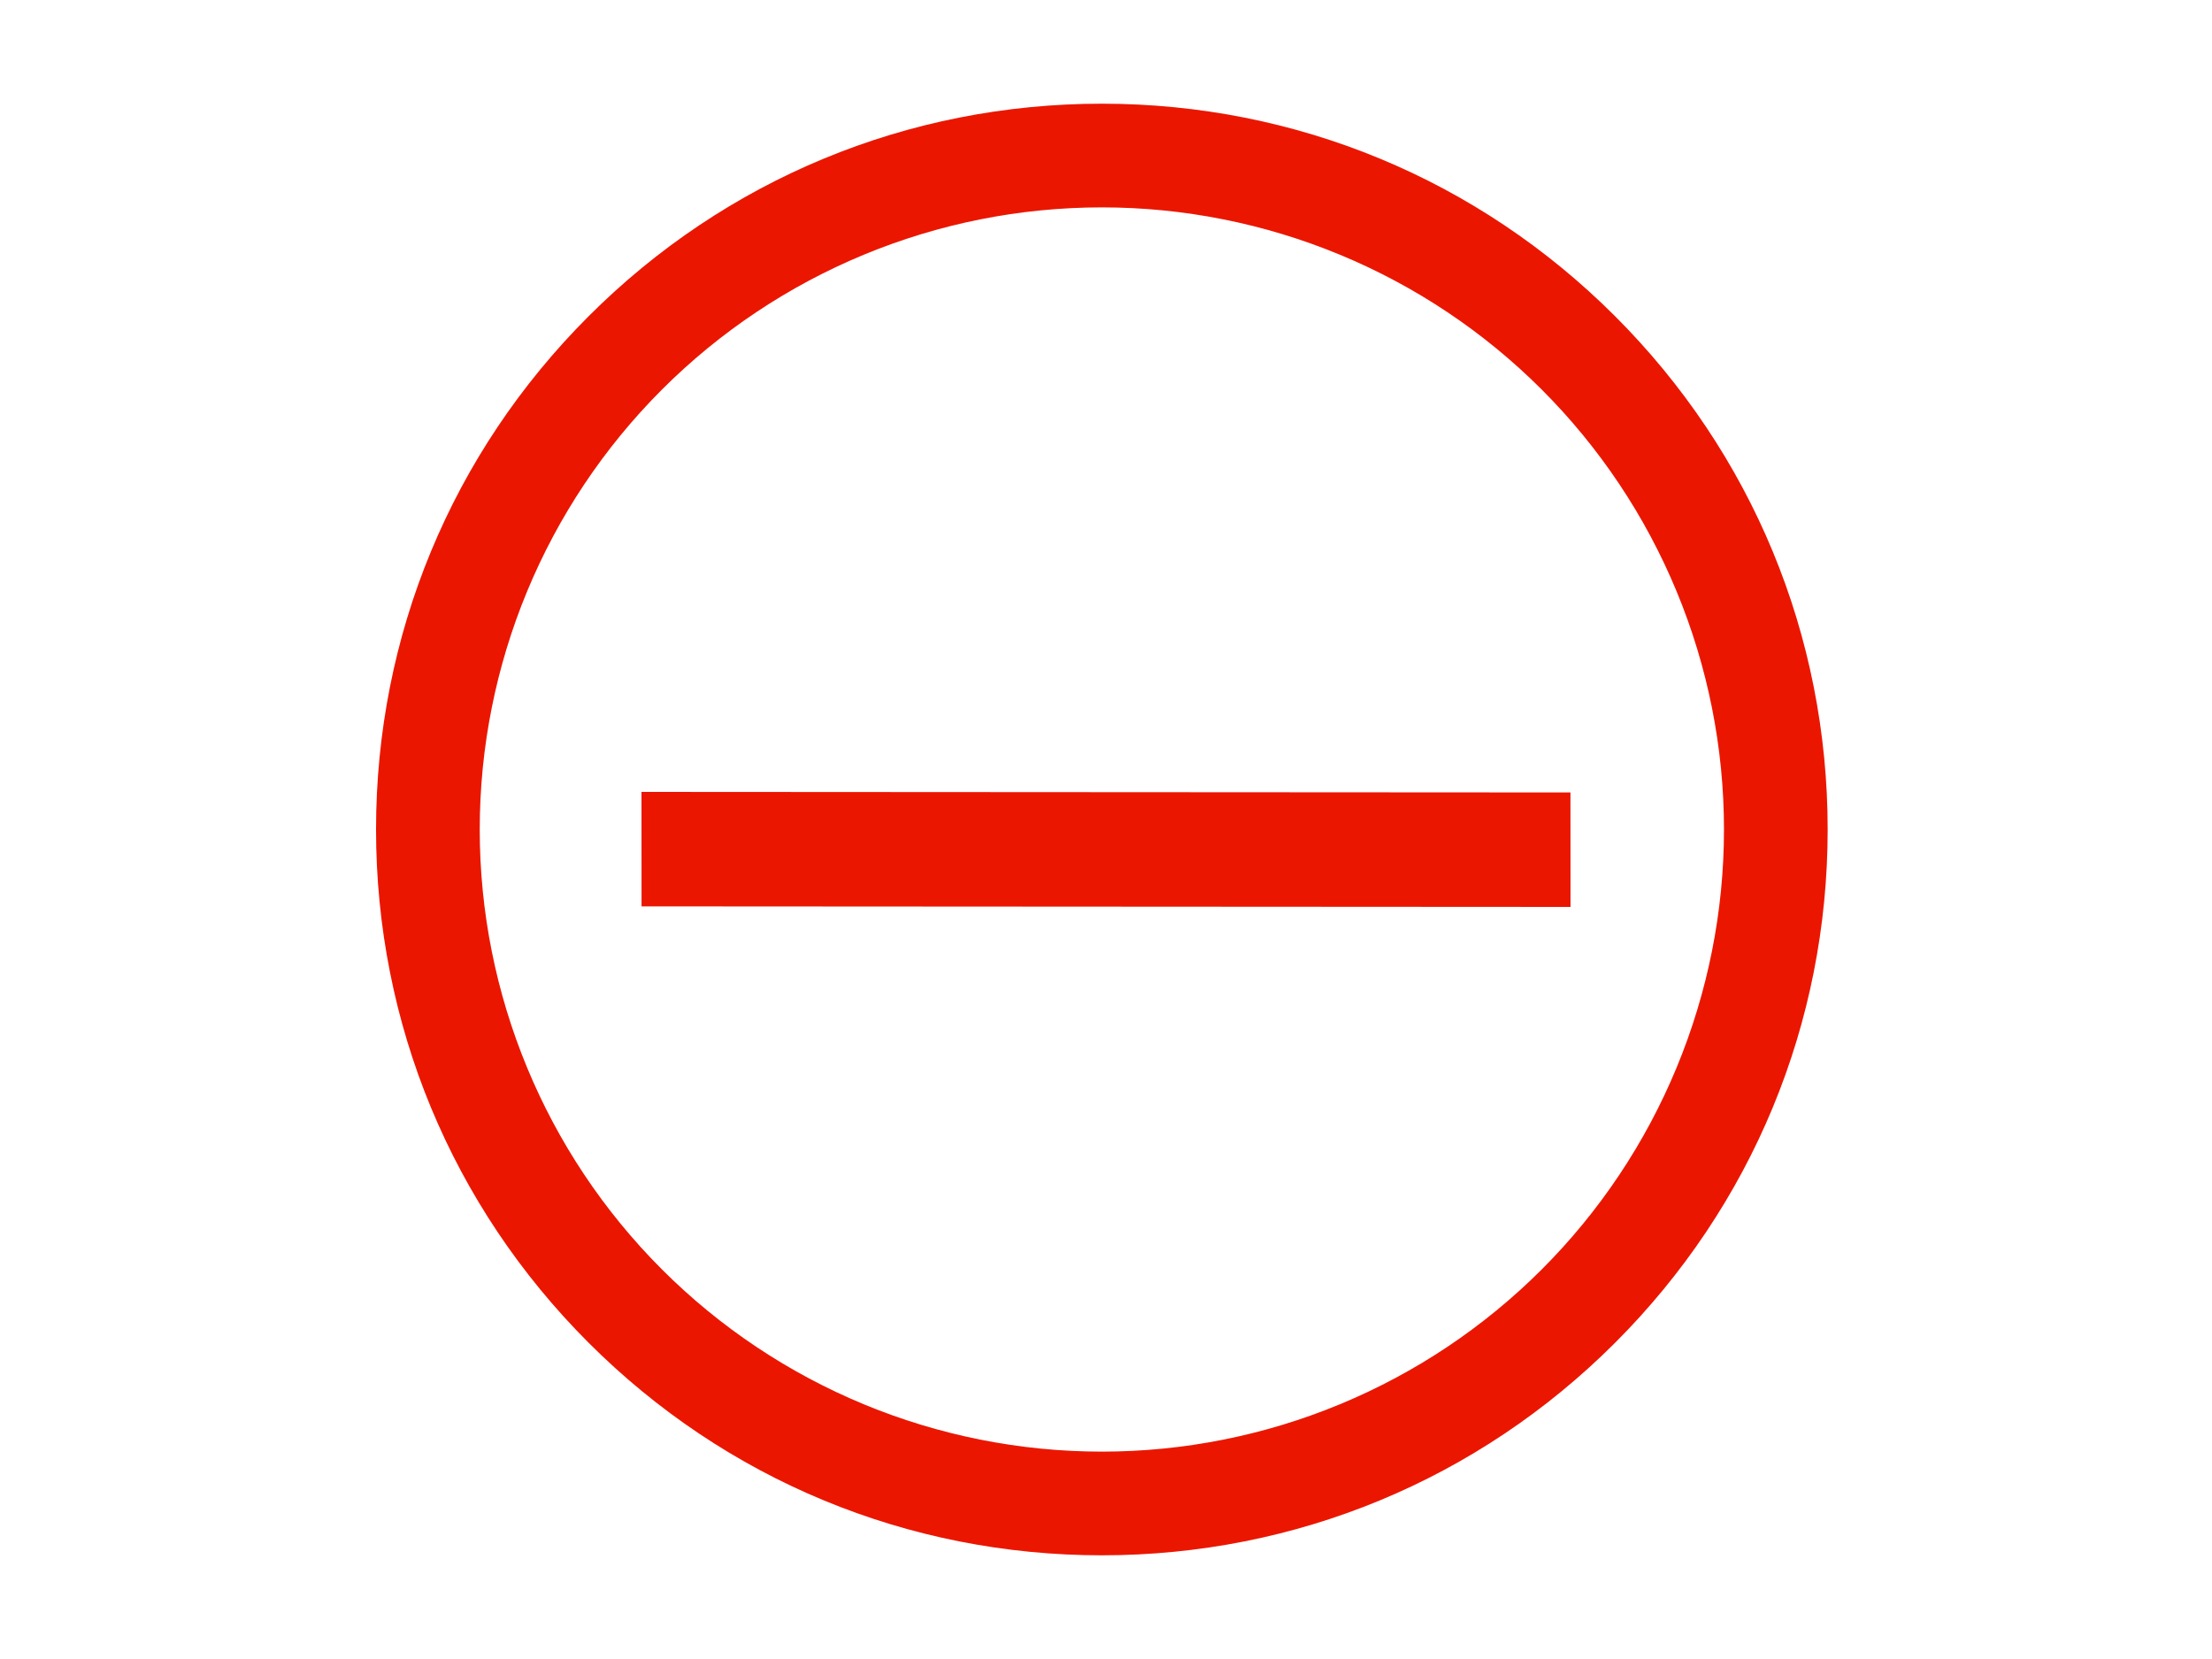 <svg width="500" height="375" viewBox="0 0 500 375" fill="none" xmlns="http://www.w3.org/2000/svg">
<path fill-rule="evenodd" clip-rule="evenodd" d="M355 205L145.015 204.876L145 179L354.985 179.124L355 205Z" fill="#EB1600"/>
<path d="M249.062 46.875C267.53 46.875 285.816 50.512 302.877 57.579C319.939 64.647 335.441 75.005 348.499 88.063C361.558 101.121 371.916 116.624 378.983 133.685C386.05 150.747 389.688 169.033 389.688 187.5C389.688 205.967 386.05 224.253 378.983 241.315C371.916 258.376 361.558 273.879 348.499 286.937C335.441 299.995 319.939 310.353 302.877 317.421C285.816 324.488 267.53 328.125 249.062 328.125C211.766 328.125 175.998 313.309 149.626 286.937C123.253 260.565 108.438 224.796 108.438 187.5C108.438 150.204 123.253 114.435 149.626 88.063C175.998 61.691 211.766 46.875 249.062 46.875ZM249.062 23.438C205.234 23.438 164.031 40.5 133.047 71.484C102.062 102.469 85 143.672 85 187.5C85 231.328 102.062 272.531 133.047 303.516C164.031 334.5 205.234 351.562 249.062 351.562C292.891 351.562 334.094 334.5 365.078 303.516C396.062 272.531 413.125 231.328 413.125 187.5C413.125 143.672 396.062 102.469 365.078 71.484C334.094 40.5 292.891 23.438 249.062 23.438Z" fill="#EB1600"/>
</svg>
